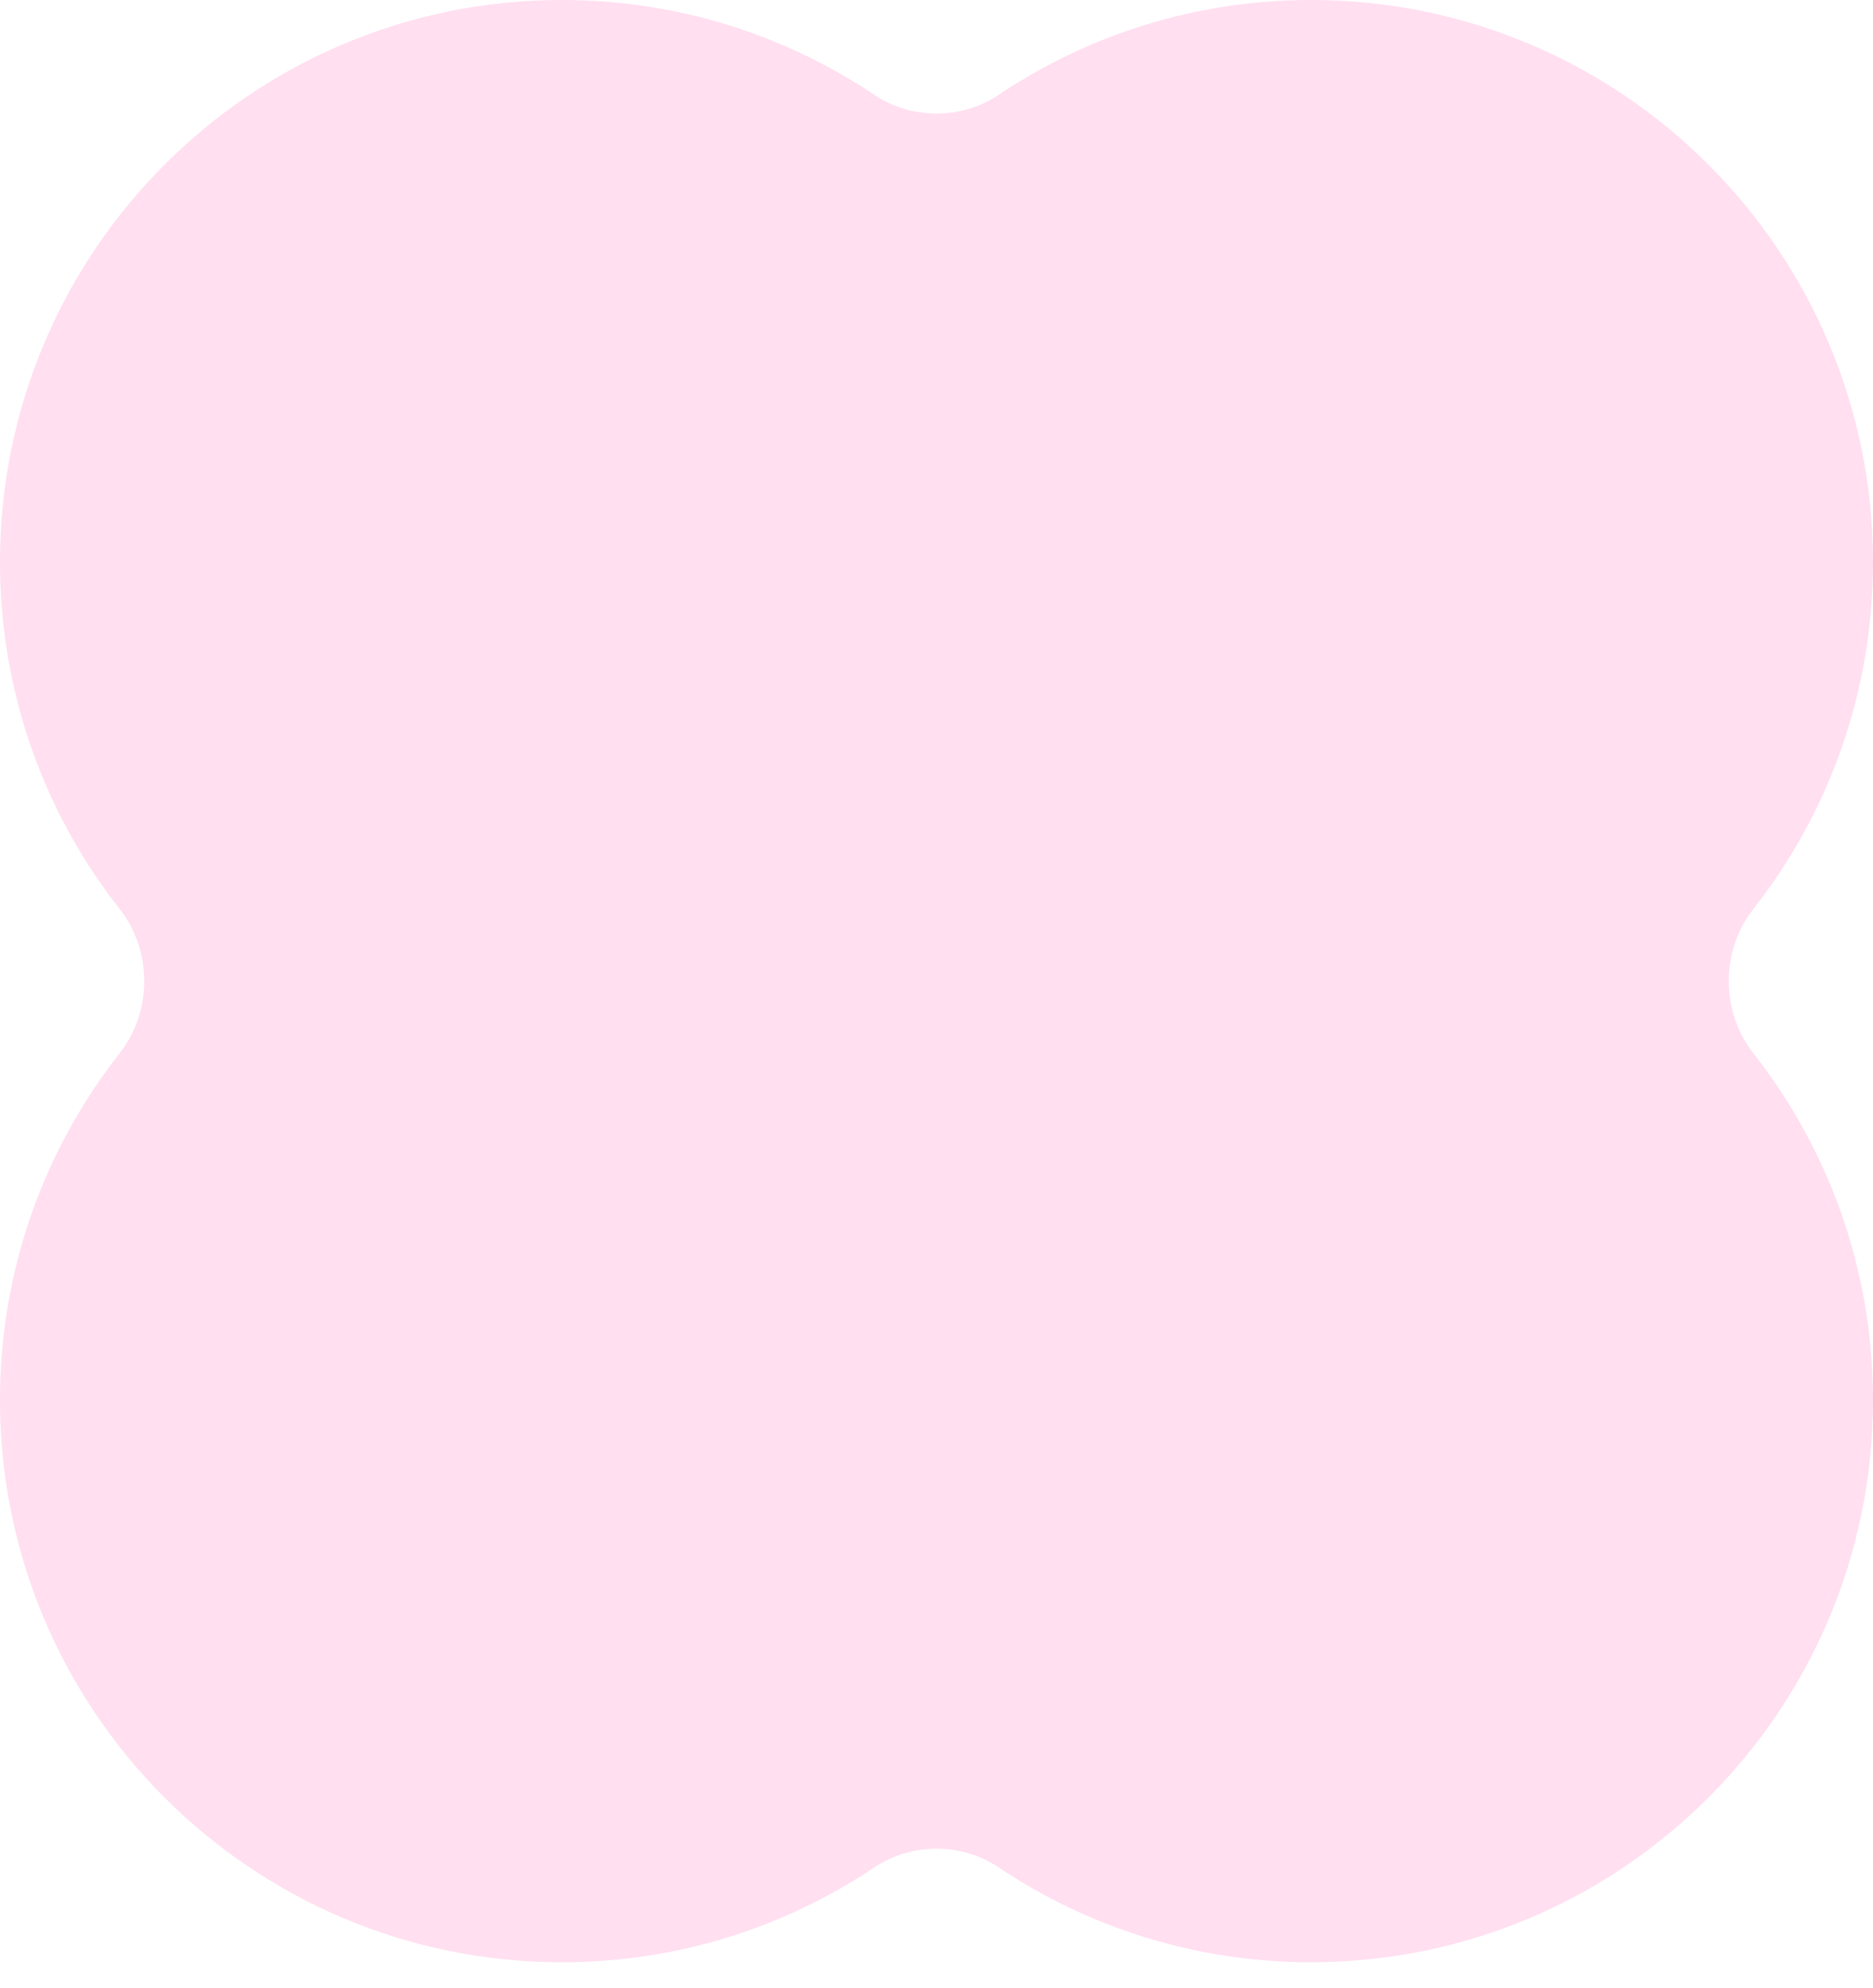 <svg width="33" height="35" viewBox="0 0 33 35" fill="none" xmlns="http://www.w3.org/2000/svg">
<path d="M9.9 0C11.937 0 13.829 0.615 15.403 1.669C16.06 2.11 16.94 2.11 17.597 1.669C19.171 0.615 21.064 0 23.1 0C28.568 0 33 4.432 33 9.9C33 12.207 32.211 14.33 30.887 16.013C30.316 16.741 30.316 17.812 30.887 18.54C32.211 20.223 33 22.346 33 24.653C33 30.121 28.568 34.553 23.1 34.553C21.064 34.553 19.171 33.938 17.597 32.884C16.94 32.443 16.06 32.443 15.403 32.884C13.829 33.938 11.937 34.553 9.9 34.553C4.432 34.553 0 30.121 0 24.653C0 22.346 0.789 20.223 2.113 18.54C2.684 17.812 2.684 16.741 2.113 16.013C0.789 14.33 0 12.207 0 9.9C0 4.432 4.432 0 9.9 0Z" fill="#FFDFF0"/>
</svg>

